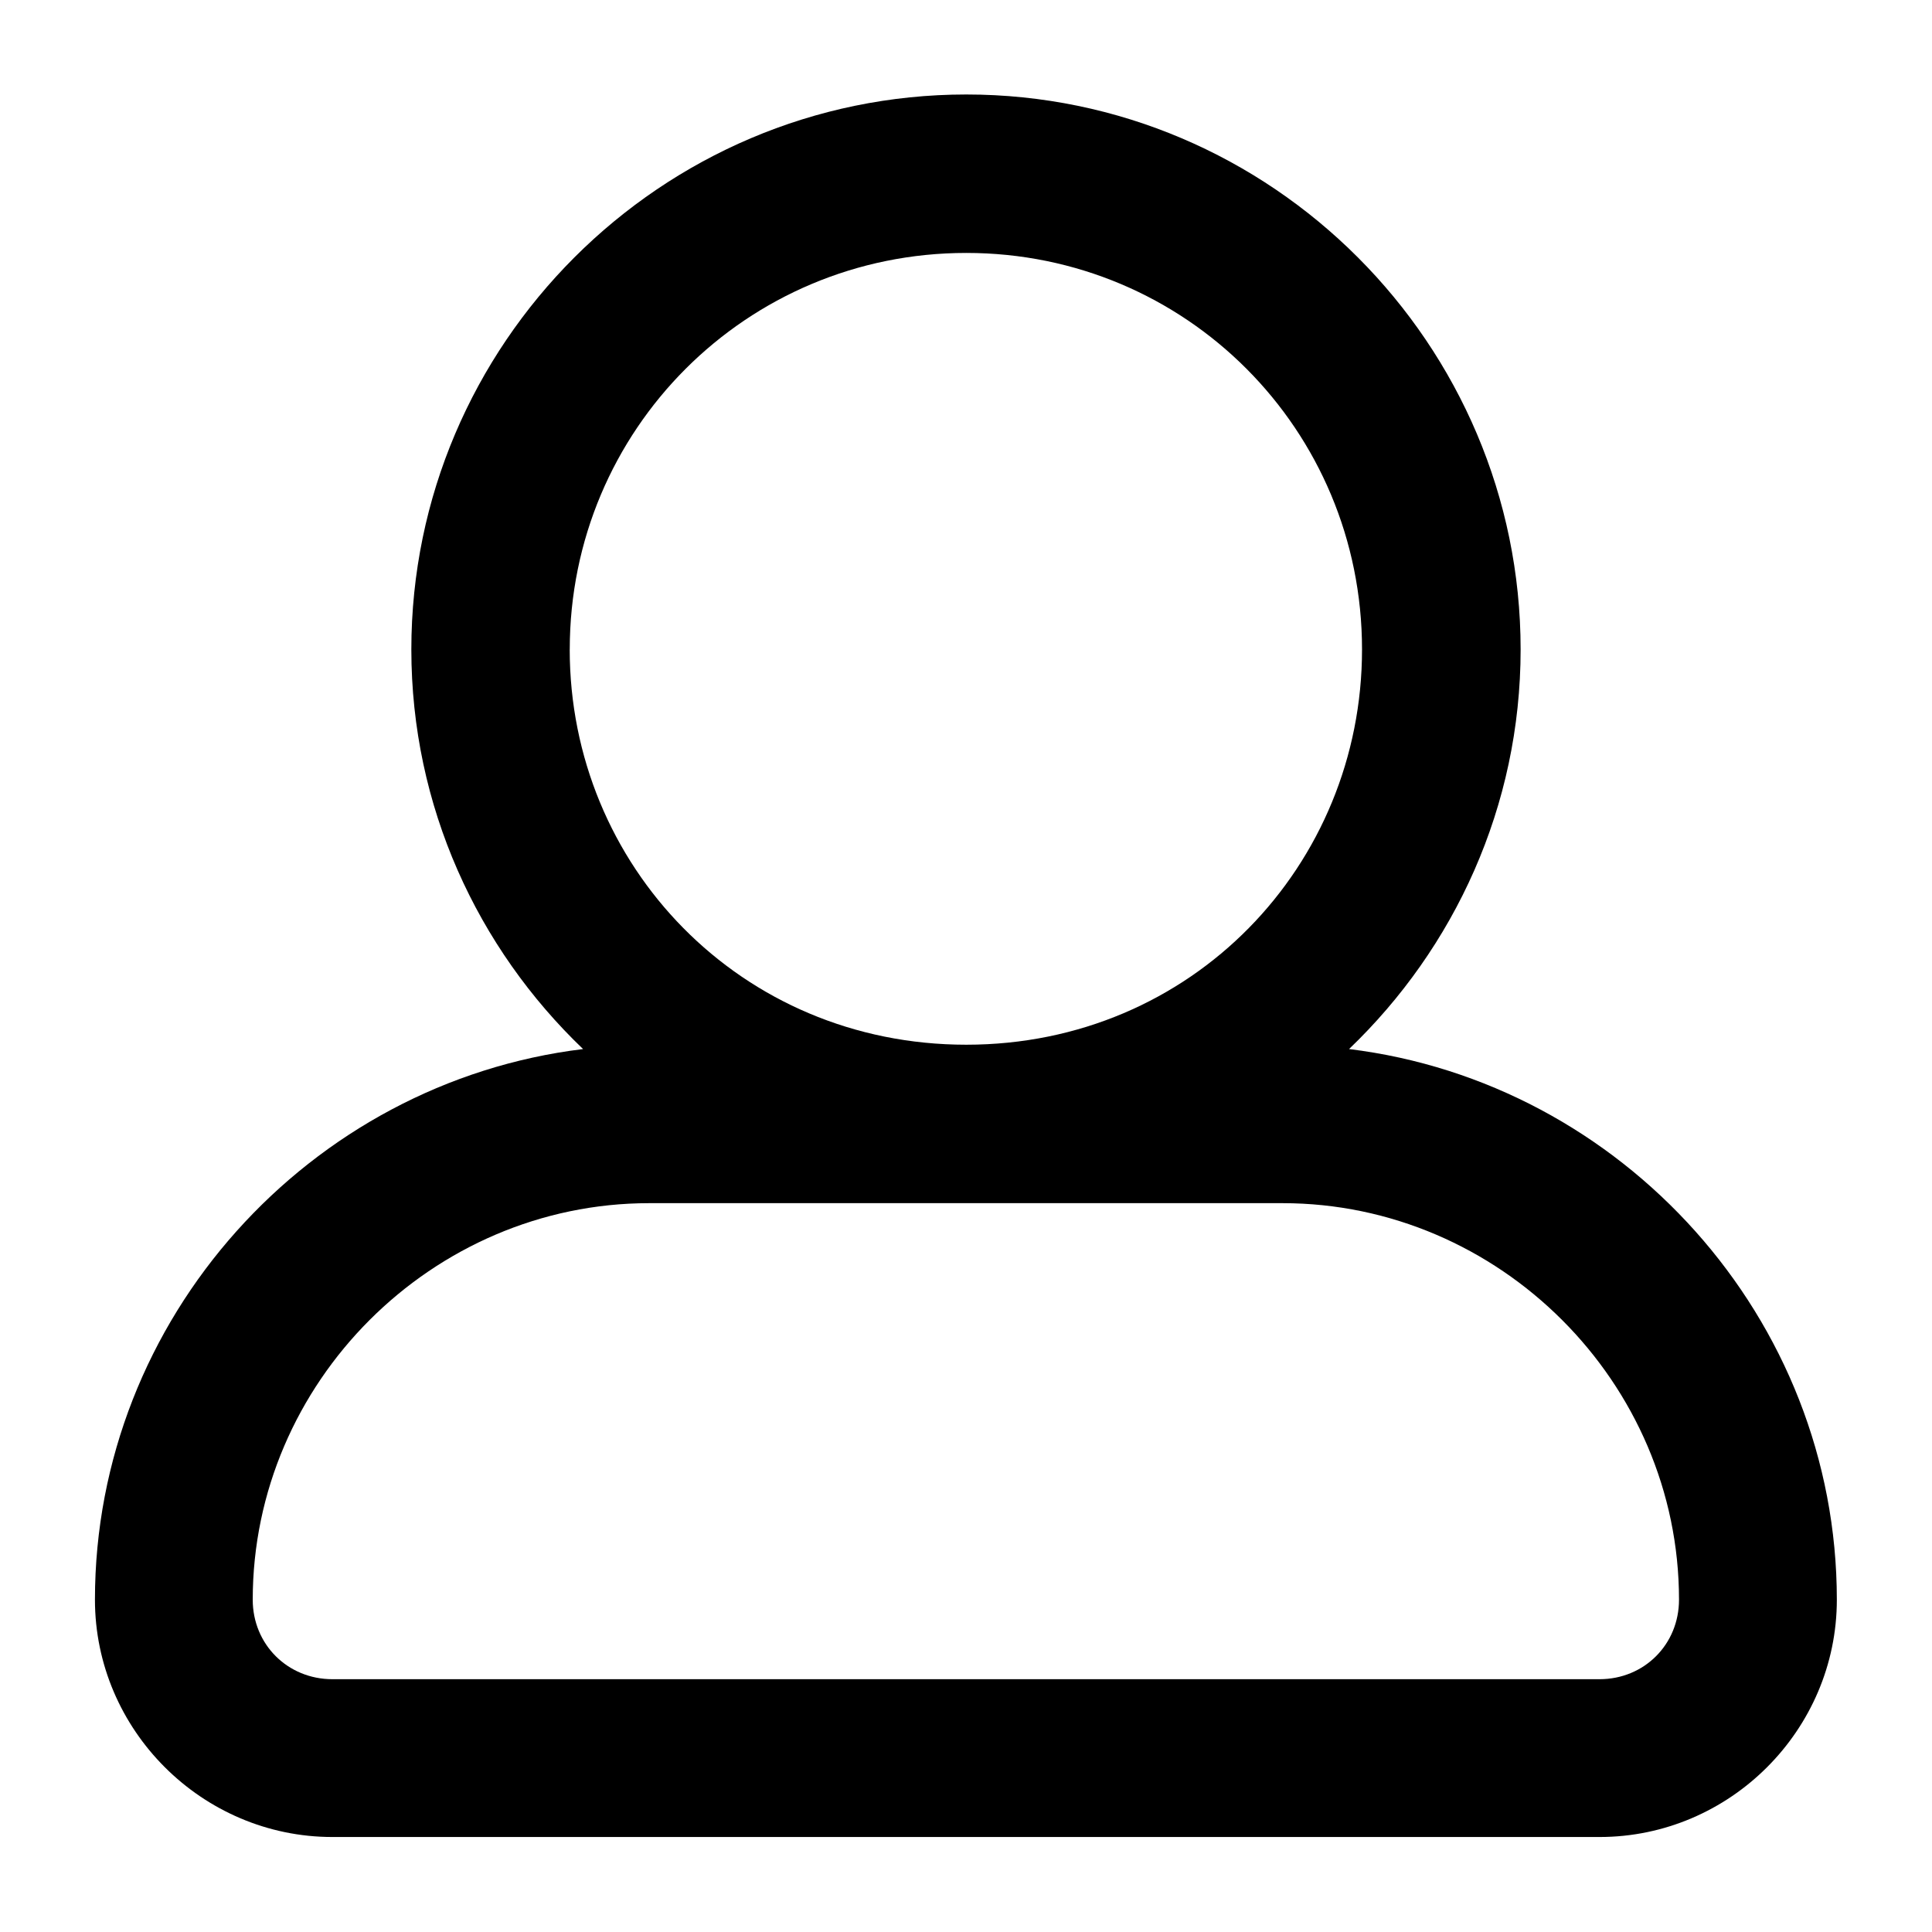 <?xml version="1.0" encoding="UTF-8"?>
<!-- Uploaded to: ICON Repo, www.svgrepo.com, Generator: ICON Repo Mixer Tools -->
<svg fill="#000000" width="800px" height="800px" version="1.1" viewBox="144 144 512 512" xmlns="http://www.w3.org/2000/svg">
 <path d="m400.08 169.04c-80.906 0-147.07 66.16-147.07 147.07 0 41.586 17.535 79.133 45.512 105.9-72.434 8.824-129.36 71.273-129.36 145.92 0 34.543 28.398 62.895 62.934 62.895h335.79c34.539 0 62.895-28.352 62.895-62.895-0.004-74.625-56.879-137.06-129.27-145.92 27.934-26.77 45.469-64.32 45.469-105.9 0-80.906-65.996-147.07-146.9-147.07zm-105.09 147.07c0-58.215 46.867-105.08 105.08-105.08 58.219-0.004 104.88 46.863 104.88 105.08 0 57.176-45.02 104.75-104.88 104.75-59.867 0.004-105.09-47.574-105.09-104.75zm21.074 146.74h167.81c57.512 0 105.08 47.555 105.08 105.08 0 11.867-9.223 21.074-21.074 21.074h-335.79c-11.852 0-21.117-9.207-21.113-21.074 0-57.527 47.57-105.08 105.08-105.08z" fill-rule="evenodd"/>
</svg>